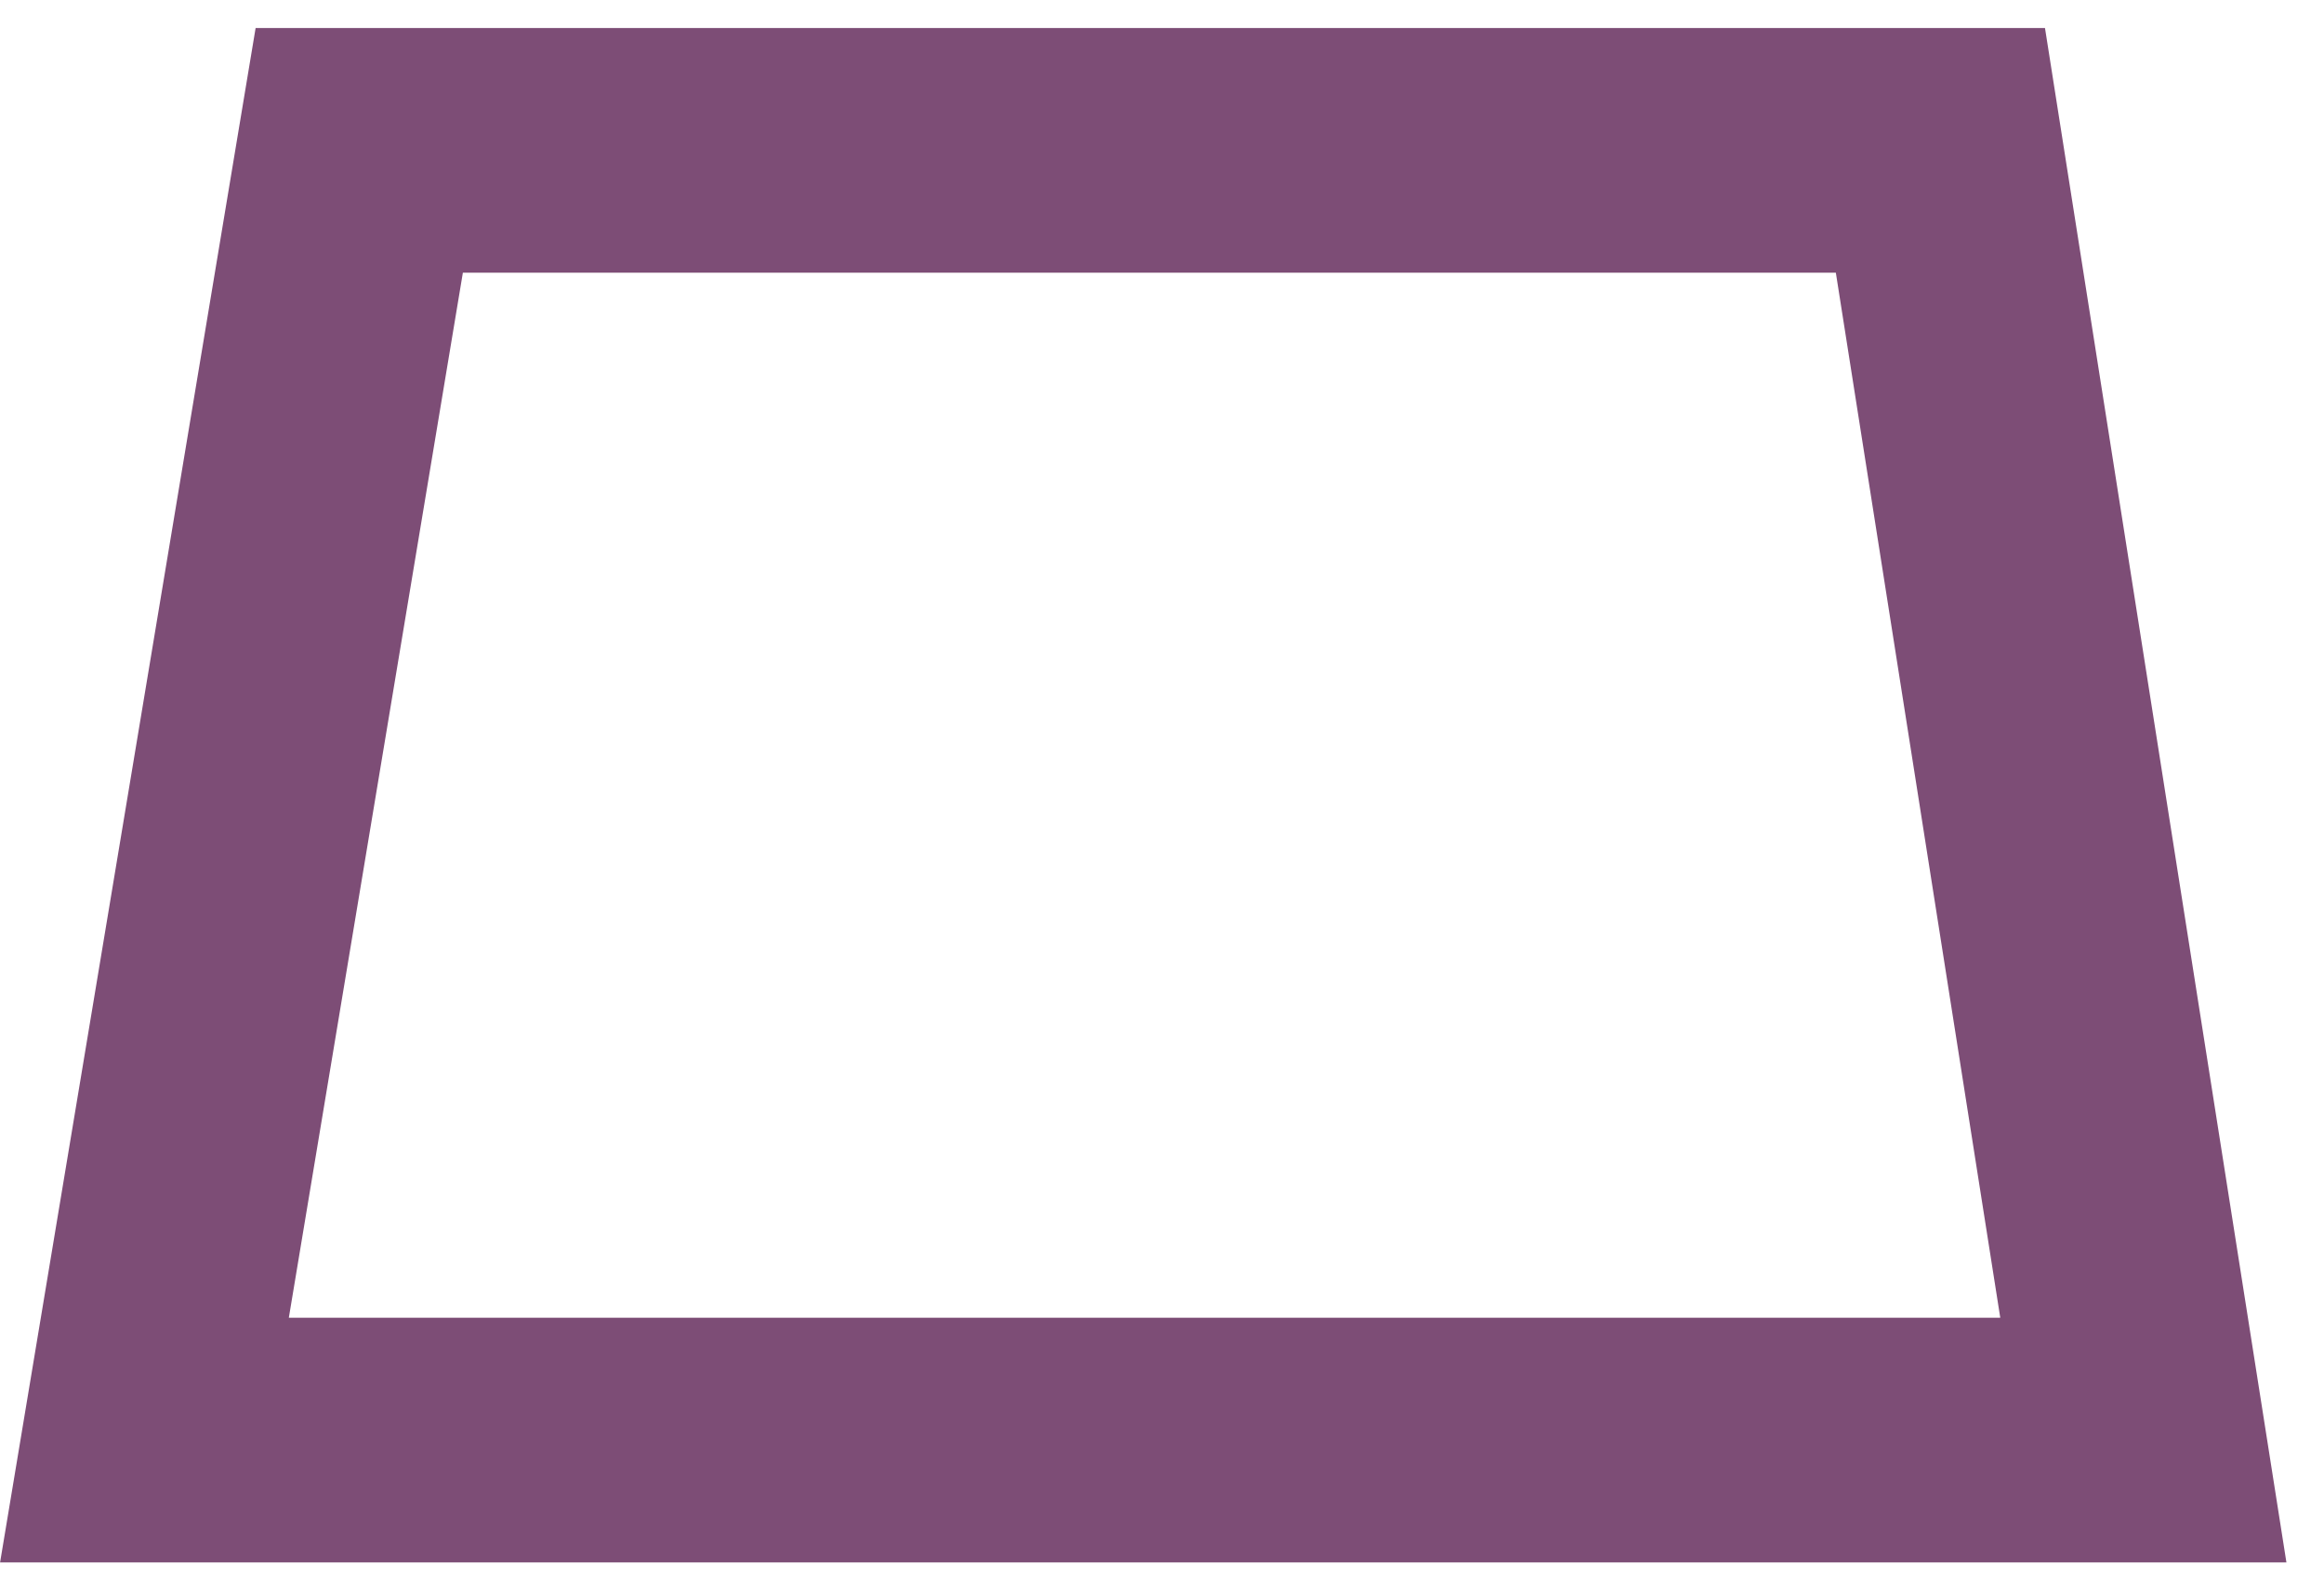 <svg width="19" height="13" viewBox="0 0 19 13" fill="none" xmlns="http://www.w3.org/2000/svg">
<path d="M15.864 1.229L17.523 11.77L1.181 11.77L2.937 1.229L15.864 1.229Z" stroke="#7D4D76" stroke-width="2"/>
</svg>

